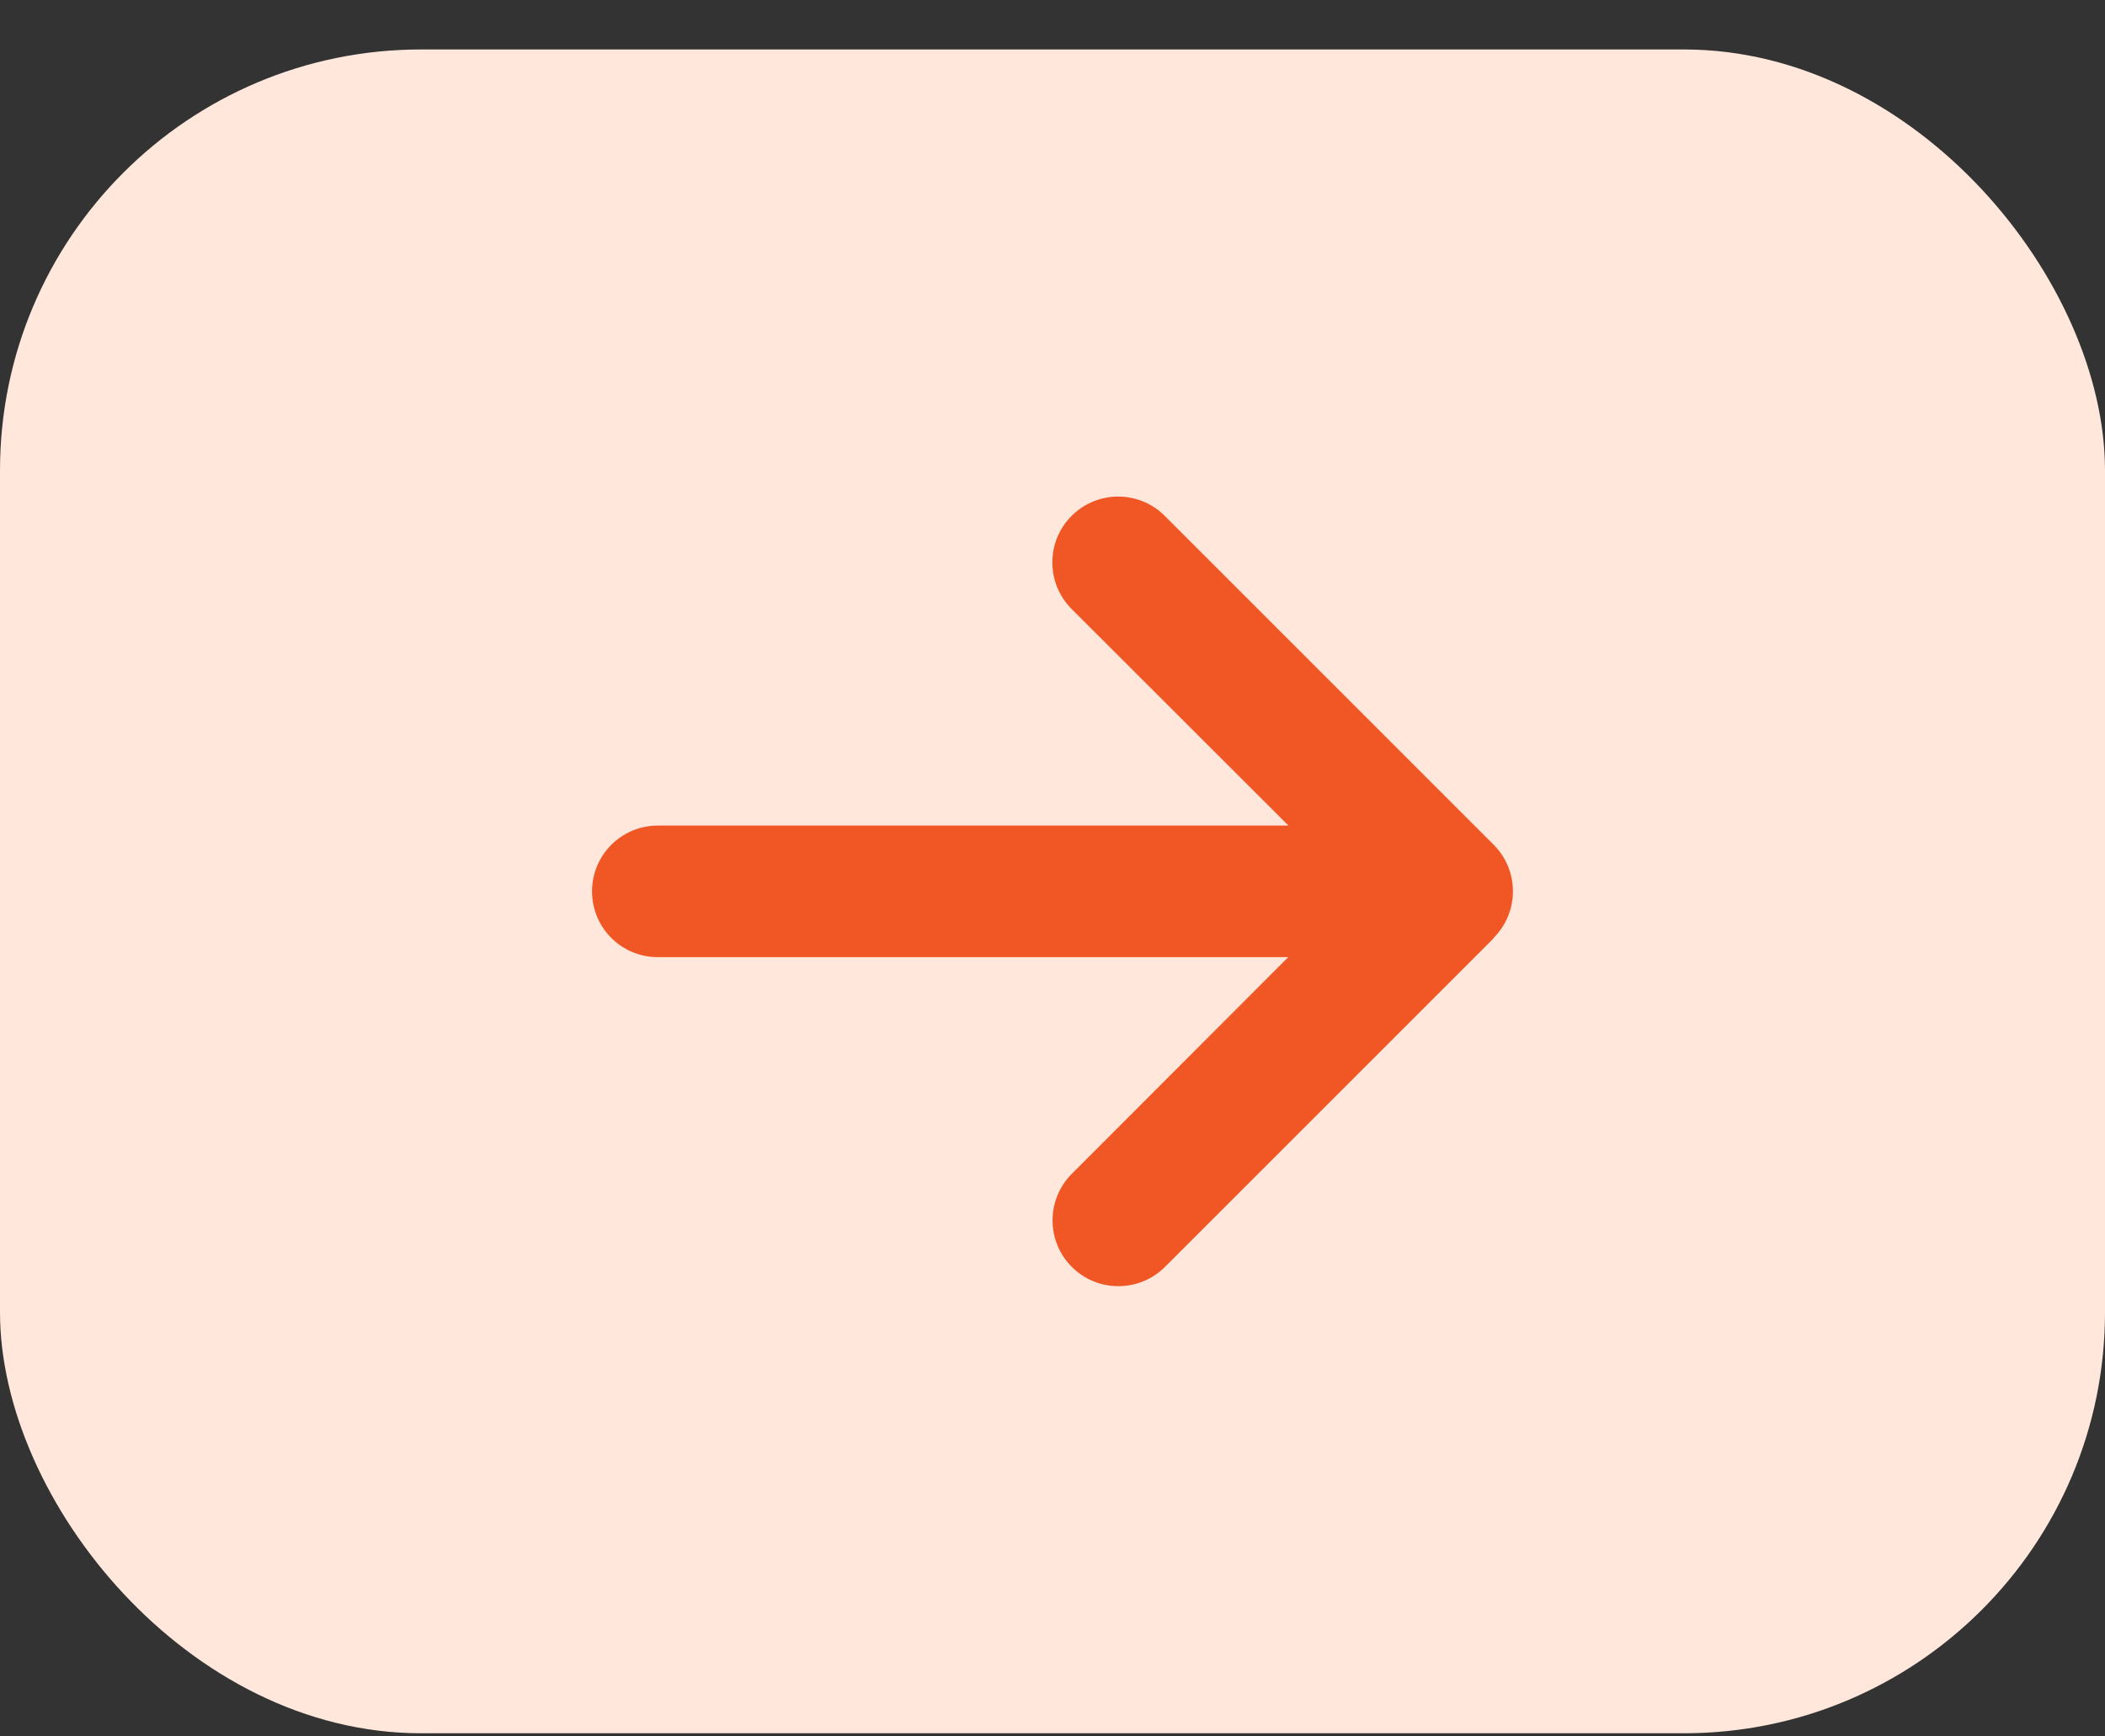 ﻿<svg width="40" height="33" viewBox="0 0 40 33" fill="none" xmlns="http://www.w3.org/2000/svg">
<rect x="0" y="0" width="40" height="33" fill="#333333" stroke="none"/>
<rect y="0.94" width="40" height="32" rx="8" fill="#FFE7DB"/>
<path d="M28.383 17.823C28.871 17.335 28.871 16.542 28.383 16.054L22.133 9.804C21.645 9.315 20.852 9.315 20.363 9.804C19.875 10.292 19.875 11.085 20.363 11.573L24.484 15.69H12.5C11.809 15.69 11.25 16.249 11.25 16.94C11.25 17.632 11.809 18.19 12.5 18.19H24.48L20.367 22.308C19.879 22.796 19.879 23.589 20.367 24.077C20.855 24.565 21.648 24.565 22.137 24.077L28.387 17.827L28.383 17.823Z" fill="#F15625"/>
</svg>
